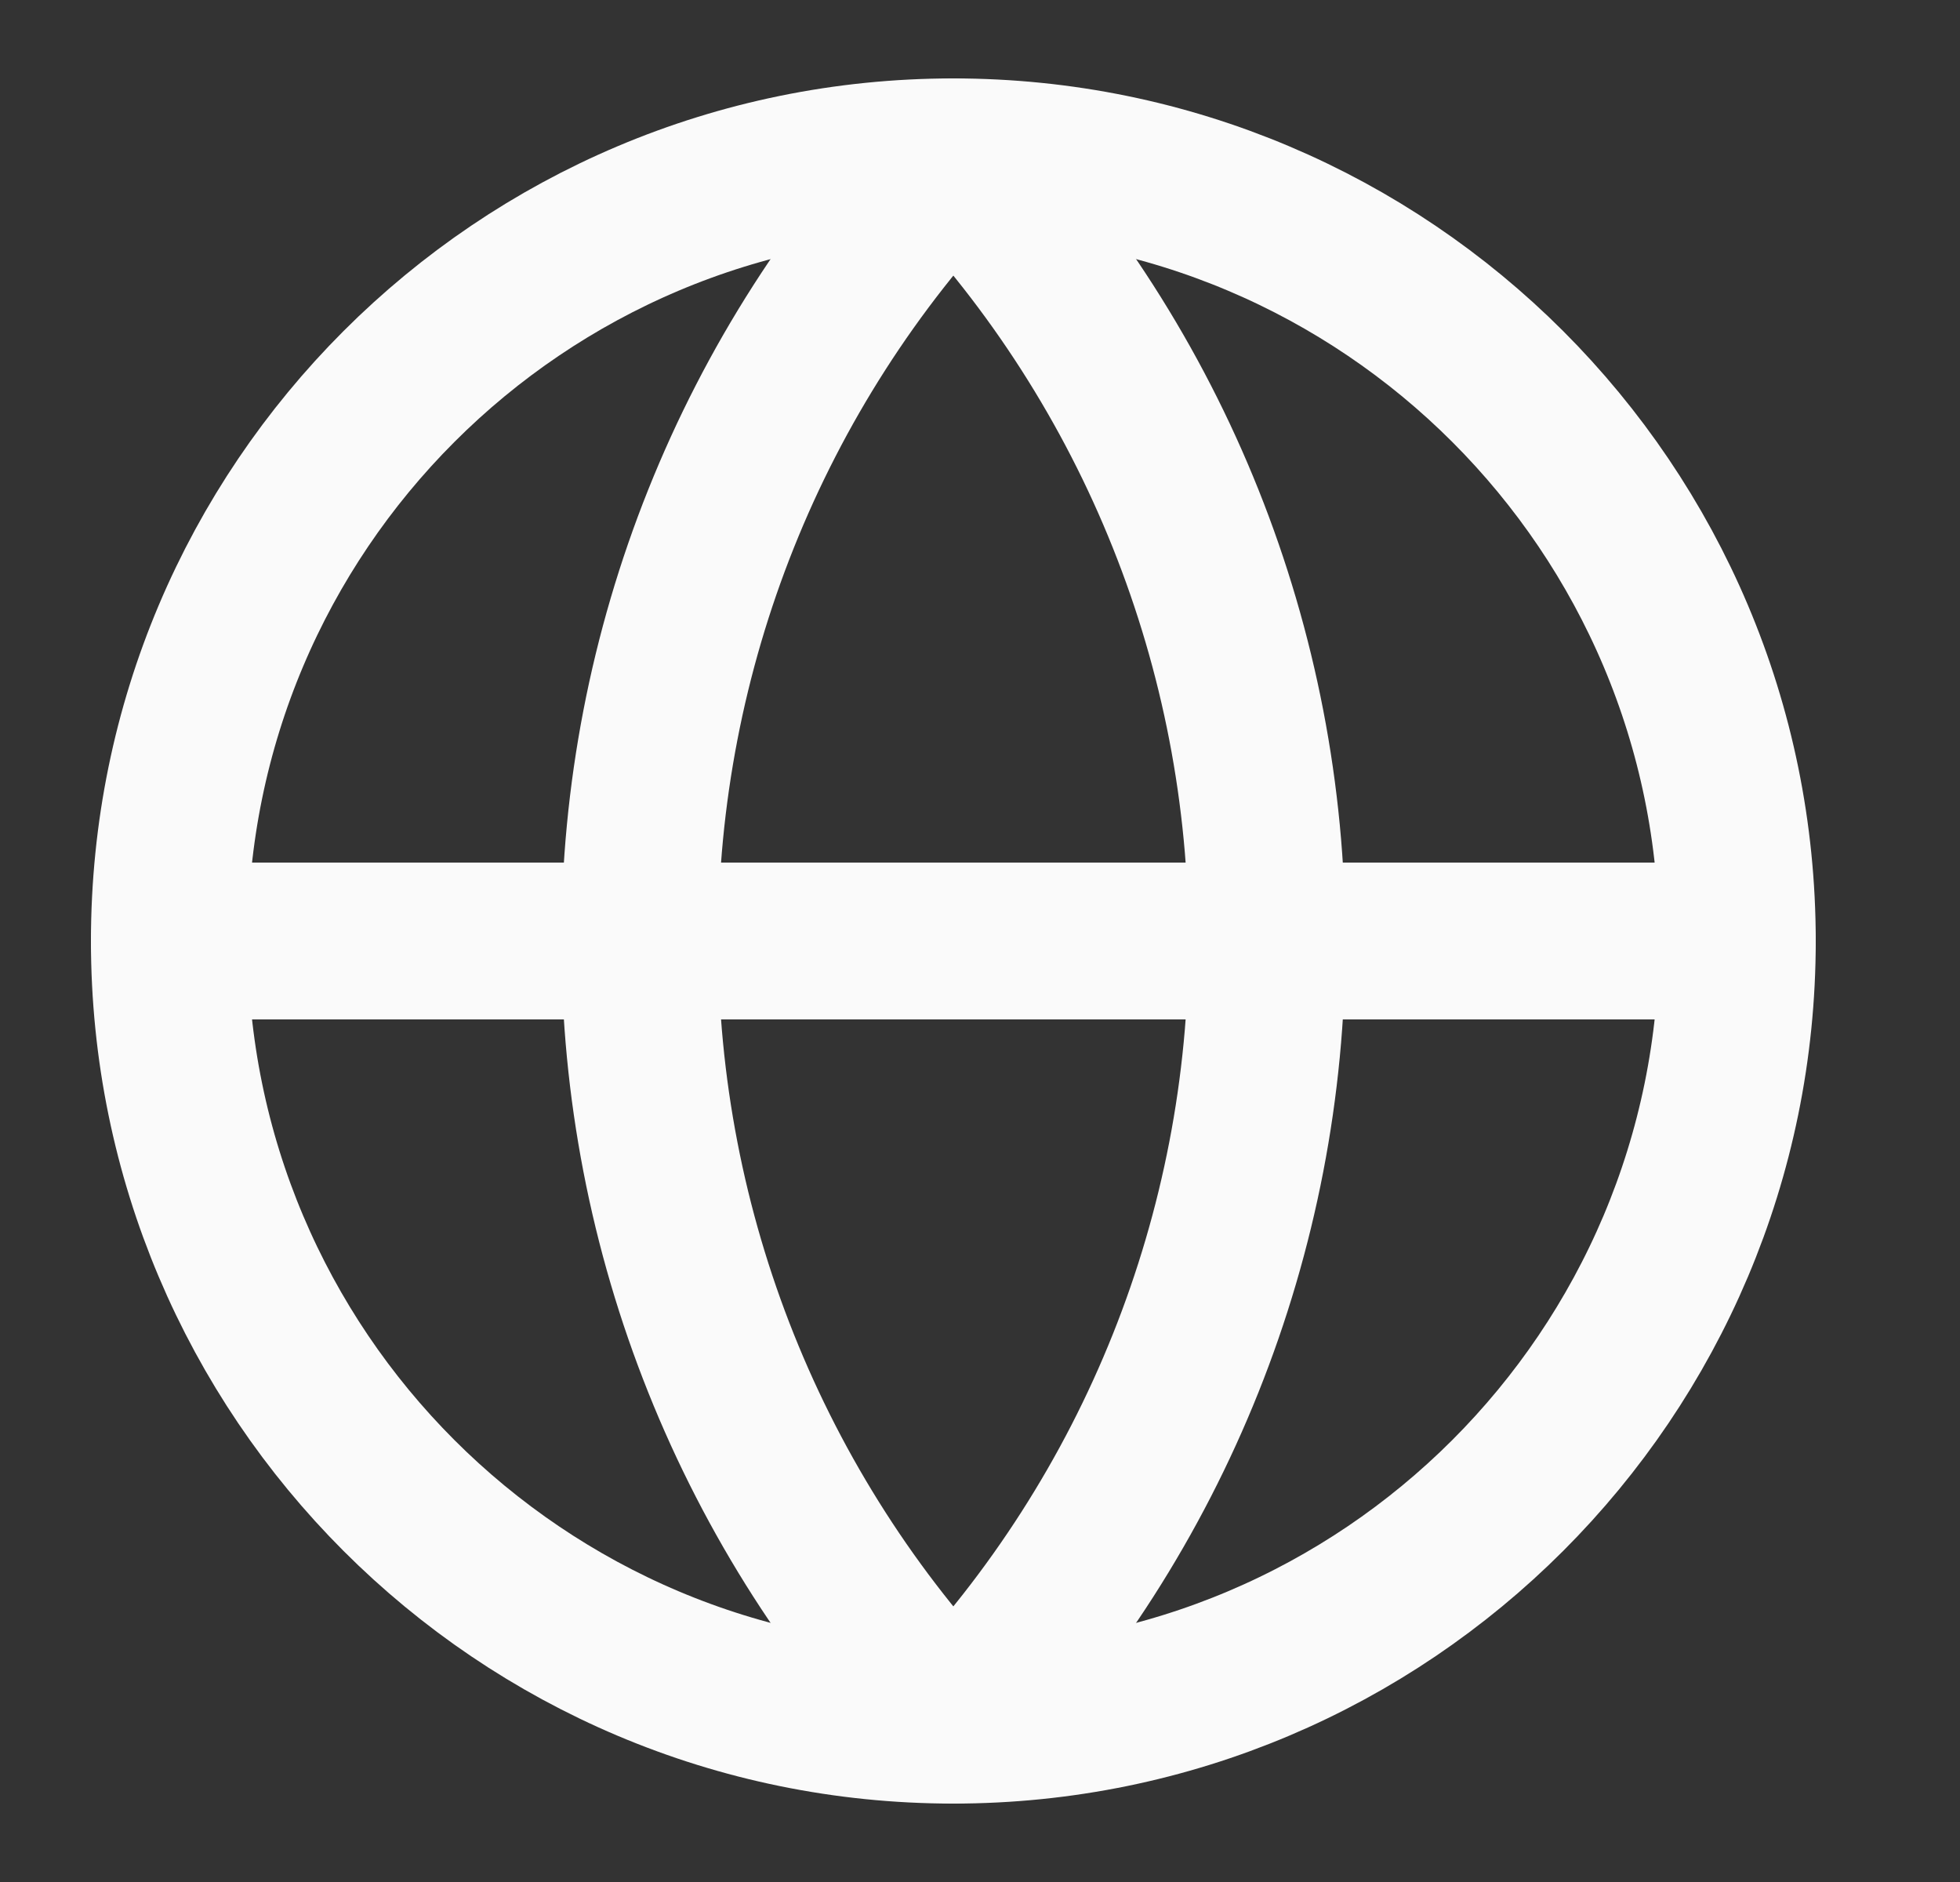 <svg width="25" height="24" viewBox="0 0 25 24" fill="none" xmlns="http://www.w3.org/2000/svg">
<rect x="0" y="0" width="25" height="24" fill="#333333" stroke="none"/>
<g clip-path="url(#clip0_12_209)">
<path d="M12.16 22C17.683 22 22.16 17.523 22.16 12C22.16 6.477 17.683 2 12.16 2C6.637 2 2.16 6.477 2.16 12C2.16 17.523 6.637 22 12.16 22Z" stroke="#FAFAFA" stroke-width="2" stroke-linecap="round" stroke-linejoin="round"/>
<path d="M12.16 2C9.592 4.696 8.16 8.277 8.16 12C8.16 15.723 9.592 19.304 12.16 22C14.728 19.304 16.16 15.723 16.16 12C16.16 8.277 14.728 4.696 12.16 2Z" stroke="#FAFAFA" stroke-width="2" stroke-linecap="round" stroke-linejoin="round"/>
<path d="M2.16 12H22.16" stroke="#FAFAFA" stroke-width="2" stroke-linecap="round" stroke-linejoin="round"/>
</g>
<defs>
<clipPath id="clip0_12_209">
<rect width="24" height="24" fill="white" transform="translate(0.16)"/>
</clipPath>
</defs>
</svg>

